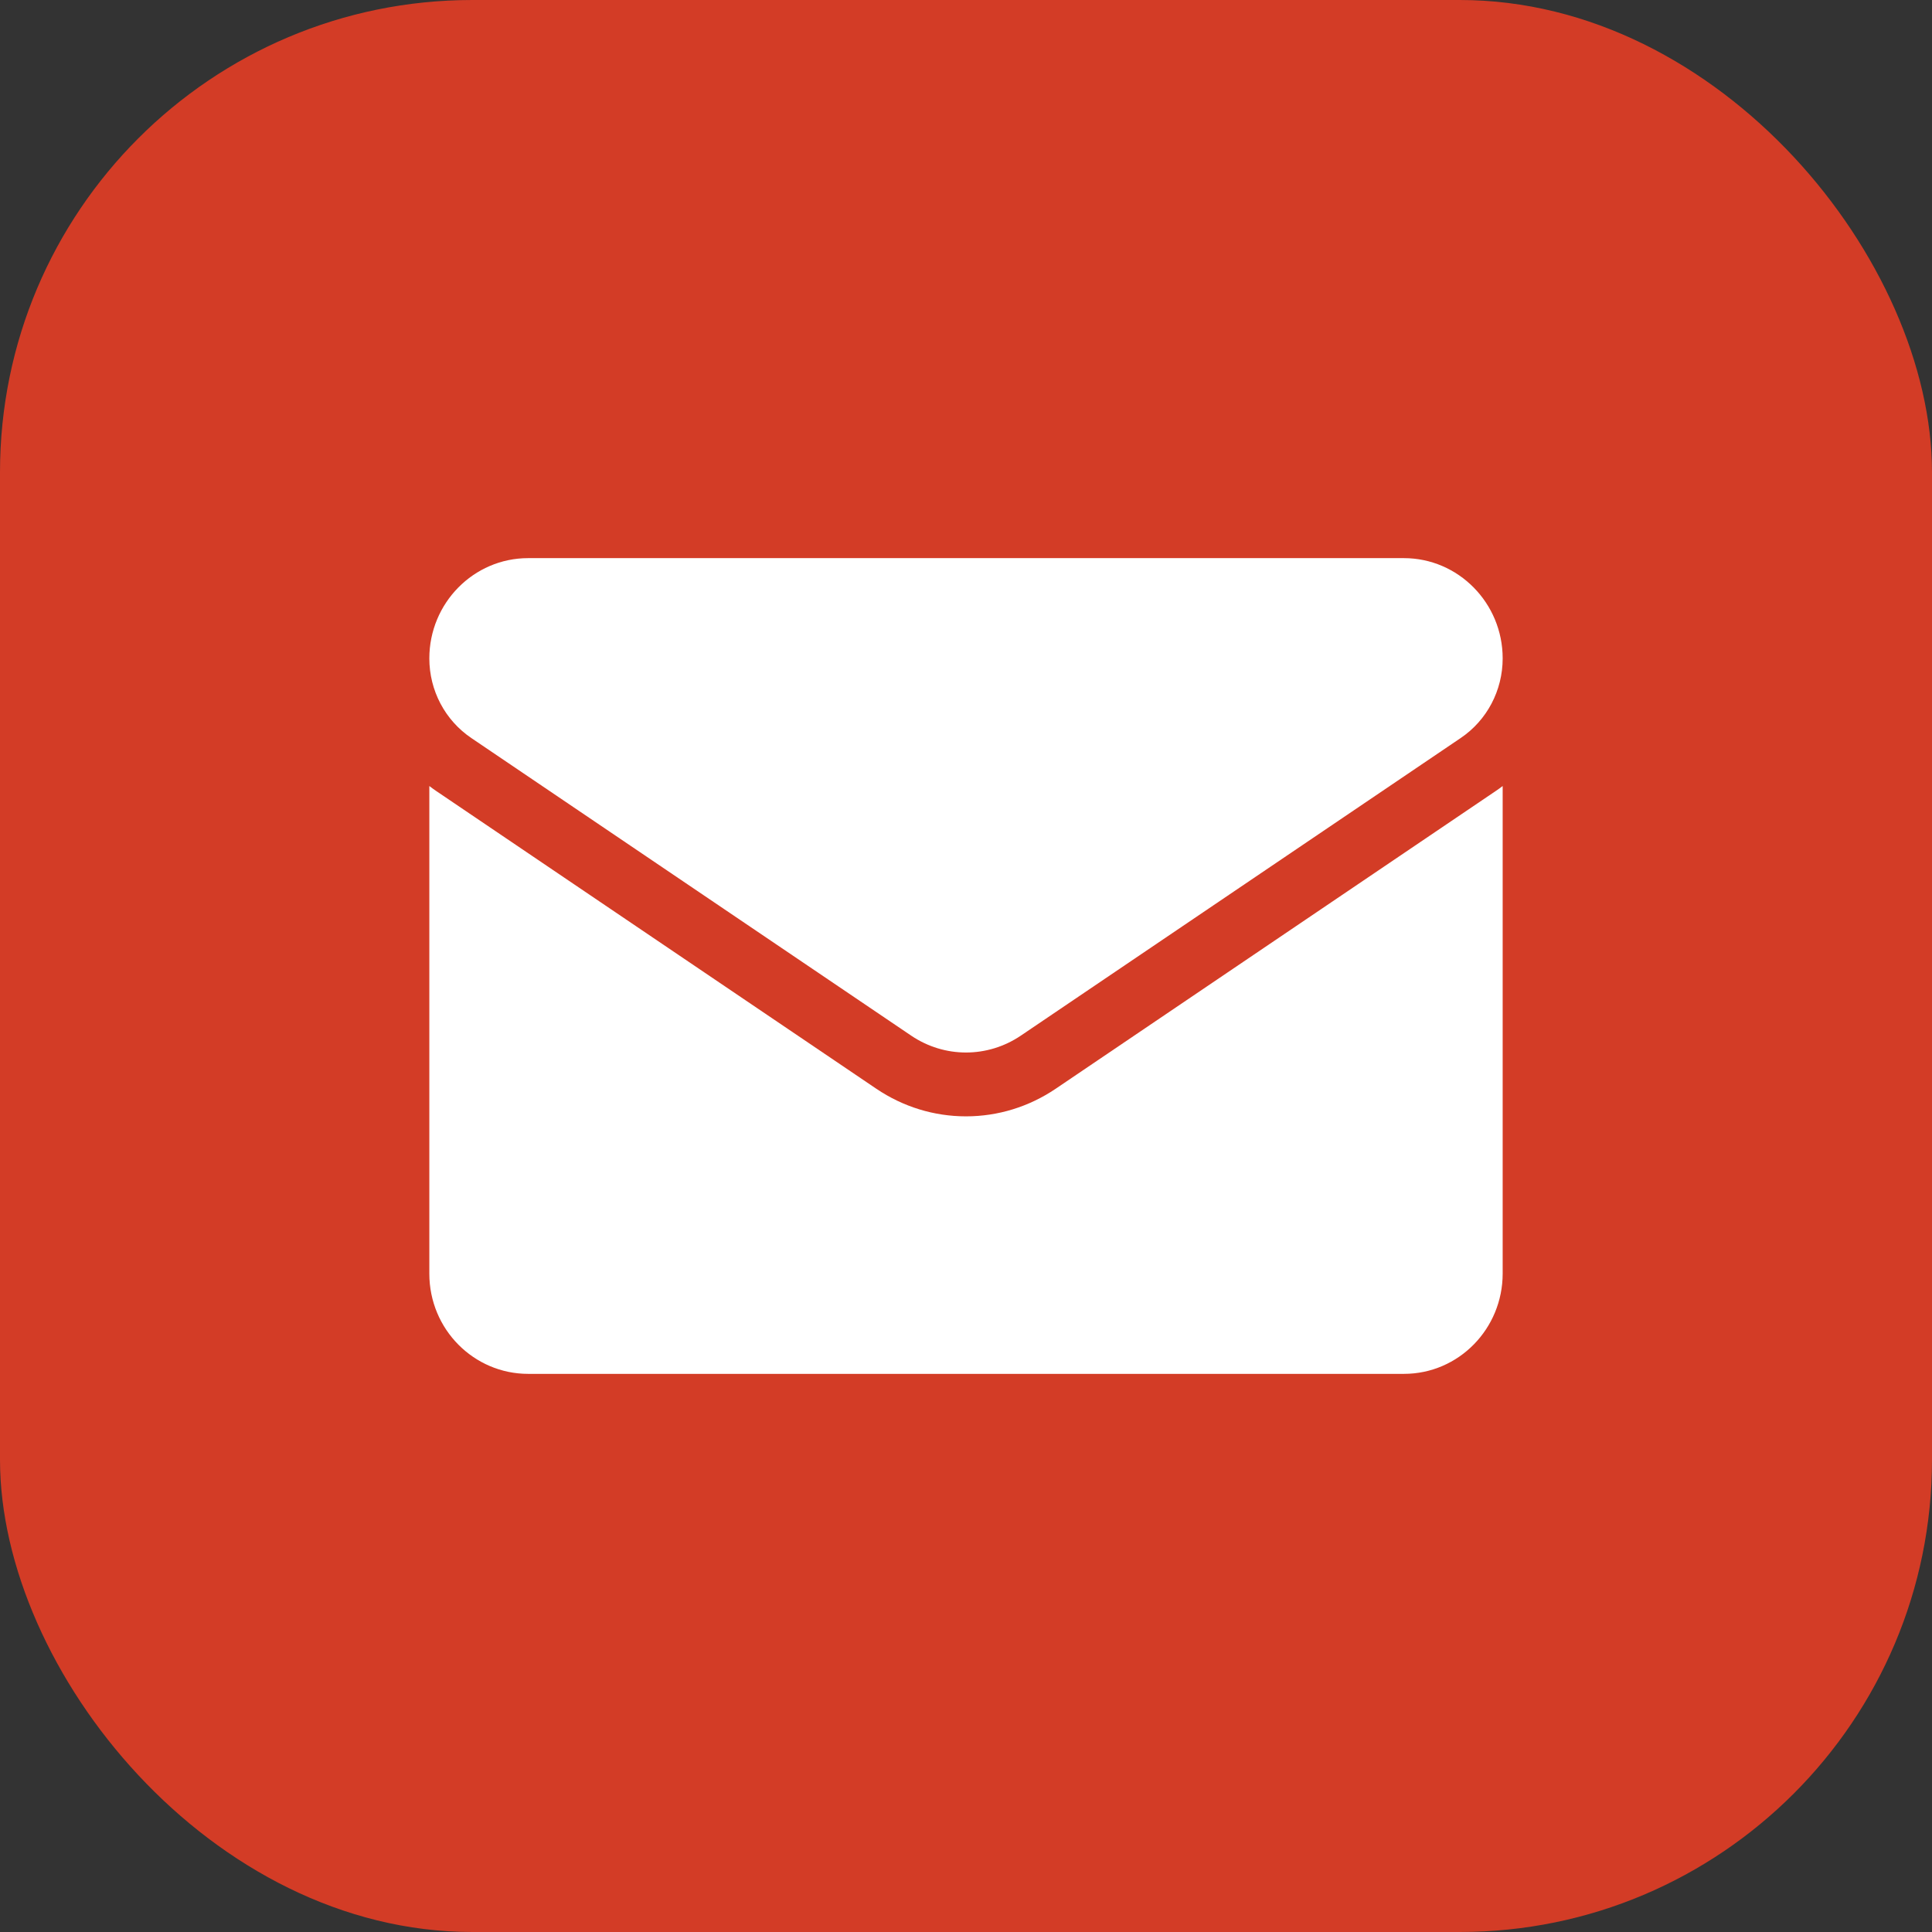 <?xml version="1.0" encoding="UTF-8"?> <svg xmlns="http://www.w3.org/2000/svg" width="45" height="45" viewBox="0 0 45 45" fill="none"><rect x="0" y="0" width="45" height="45" fill="#333333" stroke="none"/><rect width="45" height="45" rx="11" fill="#D33C26"></rect><path d="M24.589 25.359C23.967 25.779 23.245 26.002 22.5 26.002C21.755 26.002 21.033 25.779 20.411 25.359L10.166 18.428C10.11 18.39 10.054 18.35 10 18.308V29.665C10 30.967 11.041 32 12.301 32H32.699C33.982 32 35 30.943 35 29.665V18.308C34.946 18.35 34.89 18.39 34.833 18.428L24.589 25.359Z" fill="white"></path><path d="M10.979 17.191L21.223 24.122C21.611 24.384 22.055 24.515 22.5 24.515C22.944 24.515 23.389 24.384 23.777 24.122L34.021 17.191C34.634 16.777 35 16.083 35 15.335C35 14.047 33.968 13 32.699 13H12.301C11.032 13 10 14.047 10 15.336C10 16.083 10.366 16.777 10.979 17.191Z" fill="white"></path></svg> 